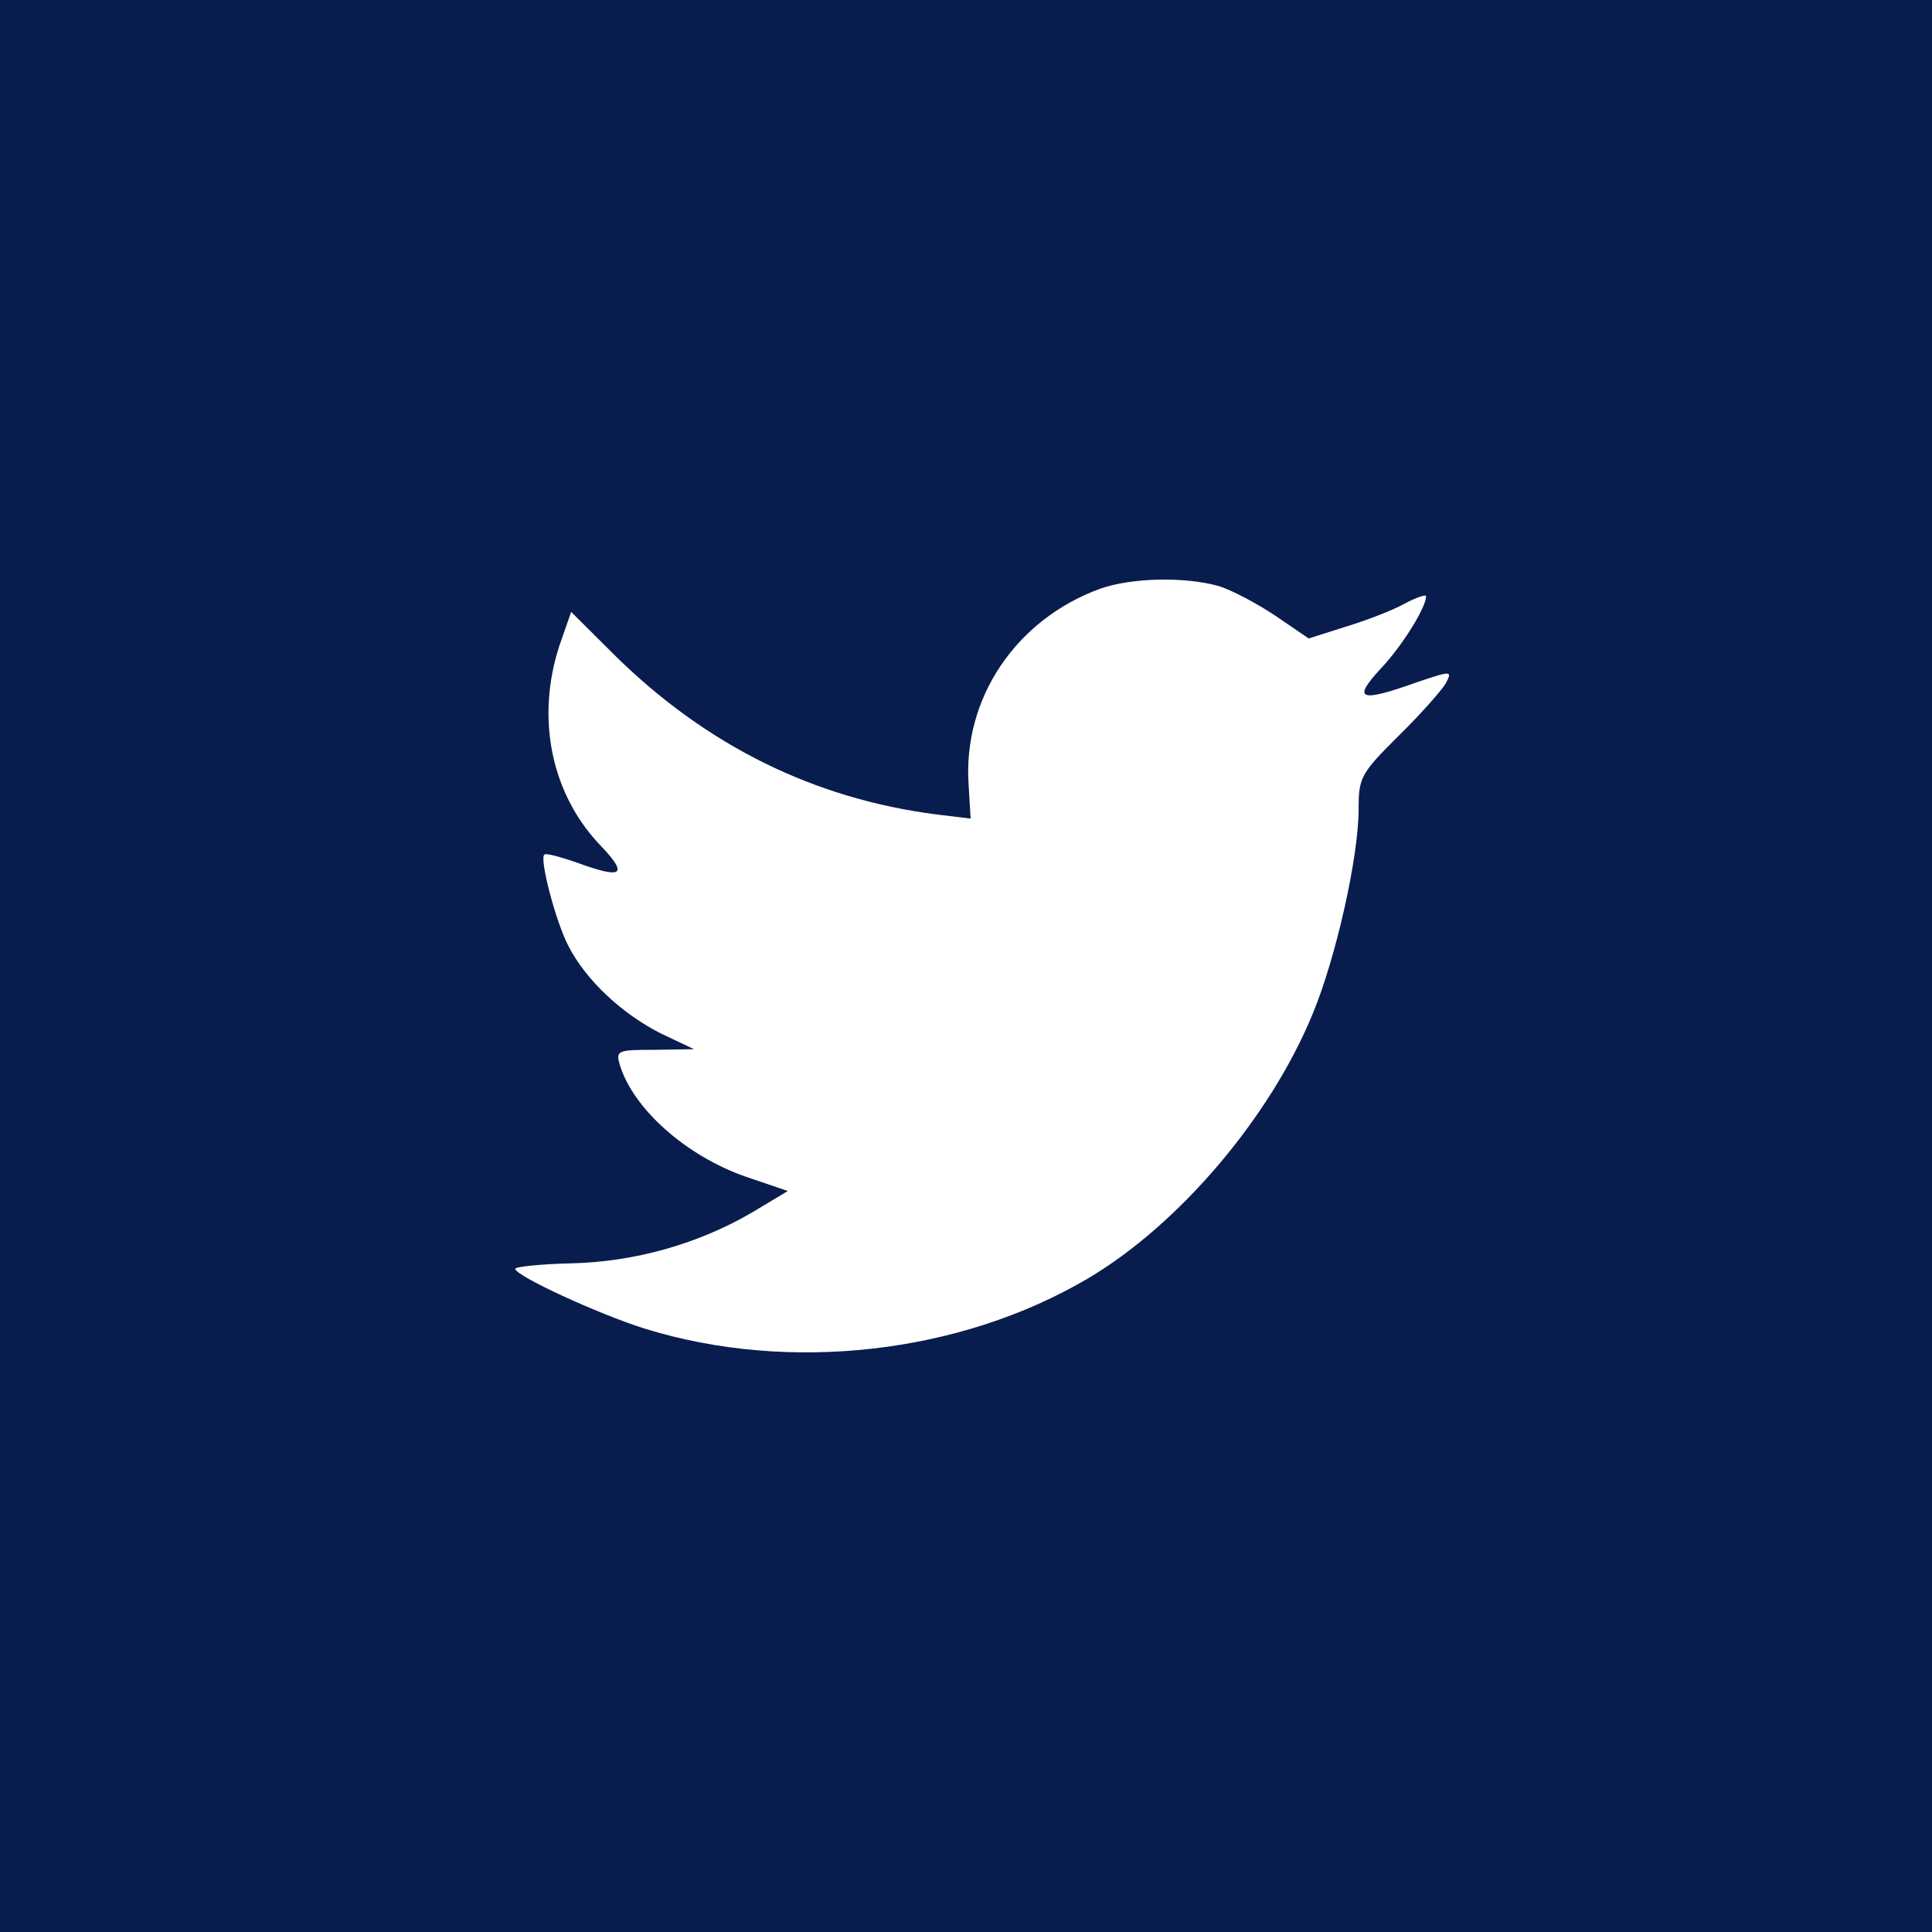 <?xml version="1.0" encoding="UTF-8"?>
<svg width="36px" height="36px" viewBox="0 0 36 36" version="1.1" xmlns="http://www.w3.org/2000/svg" xmlns:xlink="http://www.w3.org/1999/xlink">
    <rect x="0" y="0" width="36" height="36" fill="#808080" stroke="none"/>
    <!-- Generator: Sketch 63.1 (92452) - https://sketch.com -->
    <title>Twitter</title>
    <desc>Created with Sketch.</desc>
    <g id="Total-Car-Check---Book-MOT" stroke="none" stroke-width="1" fill="none" fill-rule="evenodd">
        <g id="Change-of-Screen" transform="translate(-1134, -1674)">
            <g id="Nav/Footer-with-AAC" transform="translate(0, 1525)">
                <g id="Footer">
                    <g id="Group-7" transform="translate(1089, 114)">
                        <g id="Social-links" transform="translate(0, 35)">
                            <g id="Twitter" transform="translate(45, 0)">
                                <rect id="Rectangle-4-Copy-3" fill="#FFFFFF" x="1.8" y="2.7" width="31.5" height="31.5"></rect>
                                <g id="Layer_1" fill="#091C4E">
                                    <path d="M20.5,10.97 C18.929,11.542 17.936,13.016 18.049,14.63 L18.086,15.253 L17.458,15.177 C15.17,14.885 13.171,13.894 11.473,12.228 L10.643,11.402 L10.43,12.012 C9.977,13.373 10.267,14.809 11.209,15.775 C11.712,16.309 11.599,16.385 10.732,16.067 C10.43,15.965 10.166,15.889 10.141,15.927 C10.053,16.016 10.354,17.173 10.593,17.63 C10.92,18.266 11.586,18.889 12.316,19.258 L12.932,19.55 L12.203,19.562 C11.499,19.562 11.474,19.575 11.549,19.842 C11.801,20.668 12.794,21.545 13.9,21.927 L14.68,22.193 L14.001,22.6 C12.995,23.185 11.813,23.515 10.631,23.541 C10.065,23.554 9.6,23.605 9.6,23.642 C9.6,23.77 11.134,24.481 12.026,24.761 C14.704,25.587 17.885,25.231 20.274,23.821 C21.971,22.816 23.668,20.821 24.461,18.889 C24.889,17.859 25.316,15.977 25.316,15.076 C25.316,14.491 25.354,14.414 26.057,13.715 C26.473,13.308 26.862,12.864 26.938,12.737 C27.064,12.495 27.05,12.495 26.41,12.71 C25.341,13.093 25.19,13.042 25.718,12.47 C26.108,12.063 26.573,11.326 26.573,11.109 C26.573,11.072 26.385,11.134 26.171,11.249 C25.945,11.376 25.442,11.567 25.064,11.681 L24.386,11.897 L23.77,11.477 C23.43,11.249 22.953,10.994 22.701,10.918 C22.06,10.741 21.079,10.766 20.5,10.97 Z M0,0 L36,0 L36,36 L0,36 L0,0 Z" id="Shape"></path>
                                </g>
                            </g>
                        </g>
                    </g>
                </g>
            </g>
        </g>
    </g>
</svg>